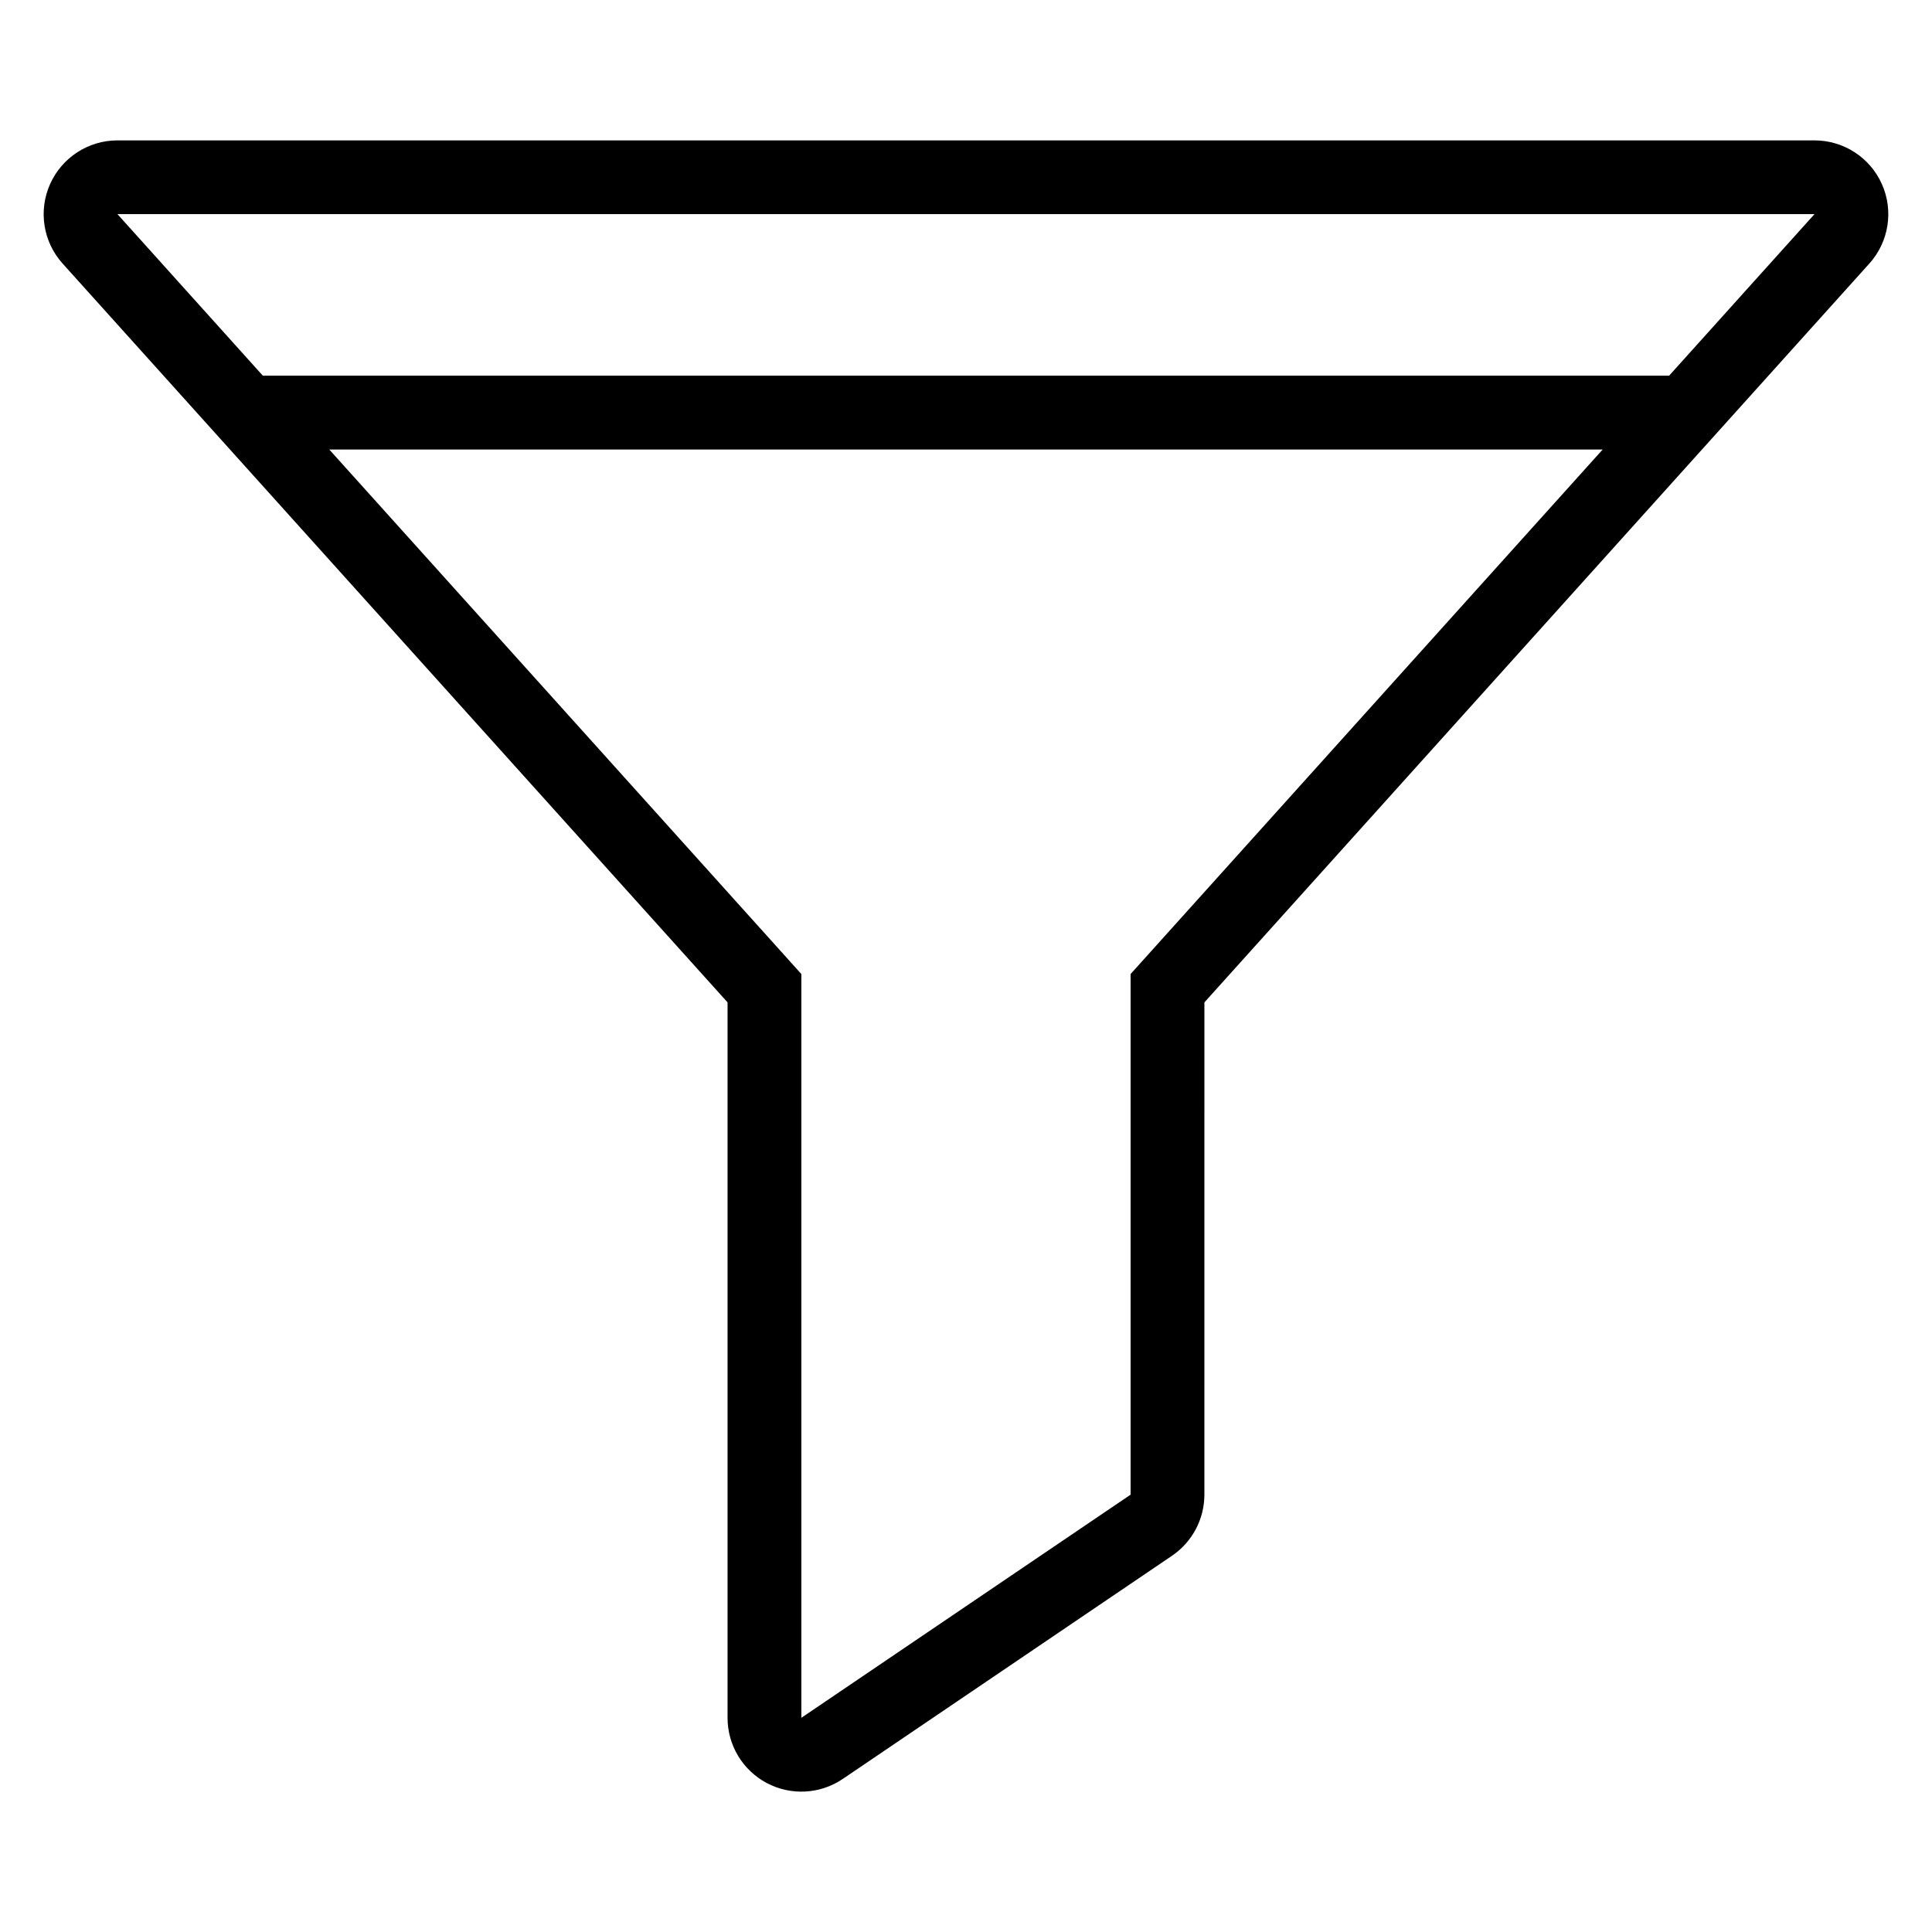 <?xml version="1.0" encoding="UTF-8"?>
<!-- Uploaded to: SVG Repo, www.svgrepo.com, Generator: SVG Repo Mixer Tools -->
<svg fill="#000000" width="800px" height="800px" version="1.1" viewBox="144 144 512 512" xmlns="http://www.w3.org/2000/svg">
 <path d="m463.18 409.64 176.22-195.8c5.164-5.742 6.469-13.98 3.328-21.035-3.141-7.055-10.141-11.602-17.863-11.602h-449.74c-7.723 0-14.719 4.551-17.863 11.602-3.141 7.055-1.836 15.293 3.328 21.035l176.22 195.8v189.61c0 7.238 4 13.883 10.395 17.273 6.394 3.391 14.141 2.973 20.133-1.086l87.25-59.141c5.367-3.641 8.586-9.703 8.586-16.188zm105.55-146.52-125.11 139.01v137.97l-87.254 59.141v-197.11l-125.11-139.01zm17.598-19.555h-372.67l-38.535-42.82h449.74z" fill-rule="evenodd"/>
</svg>
